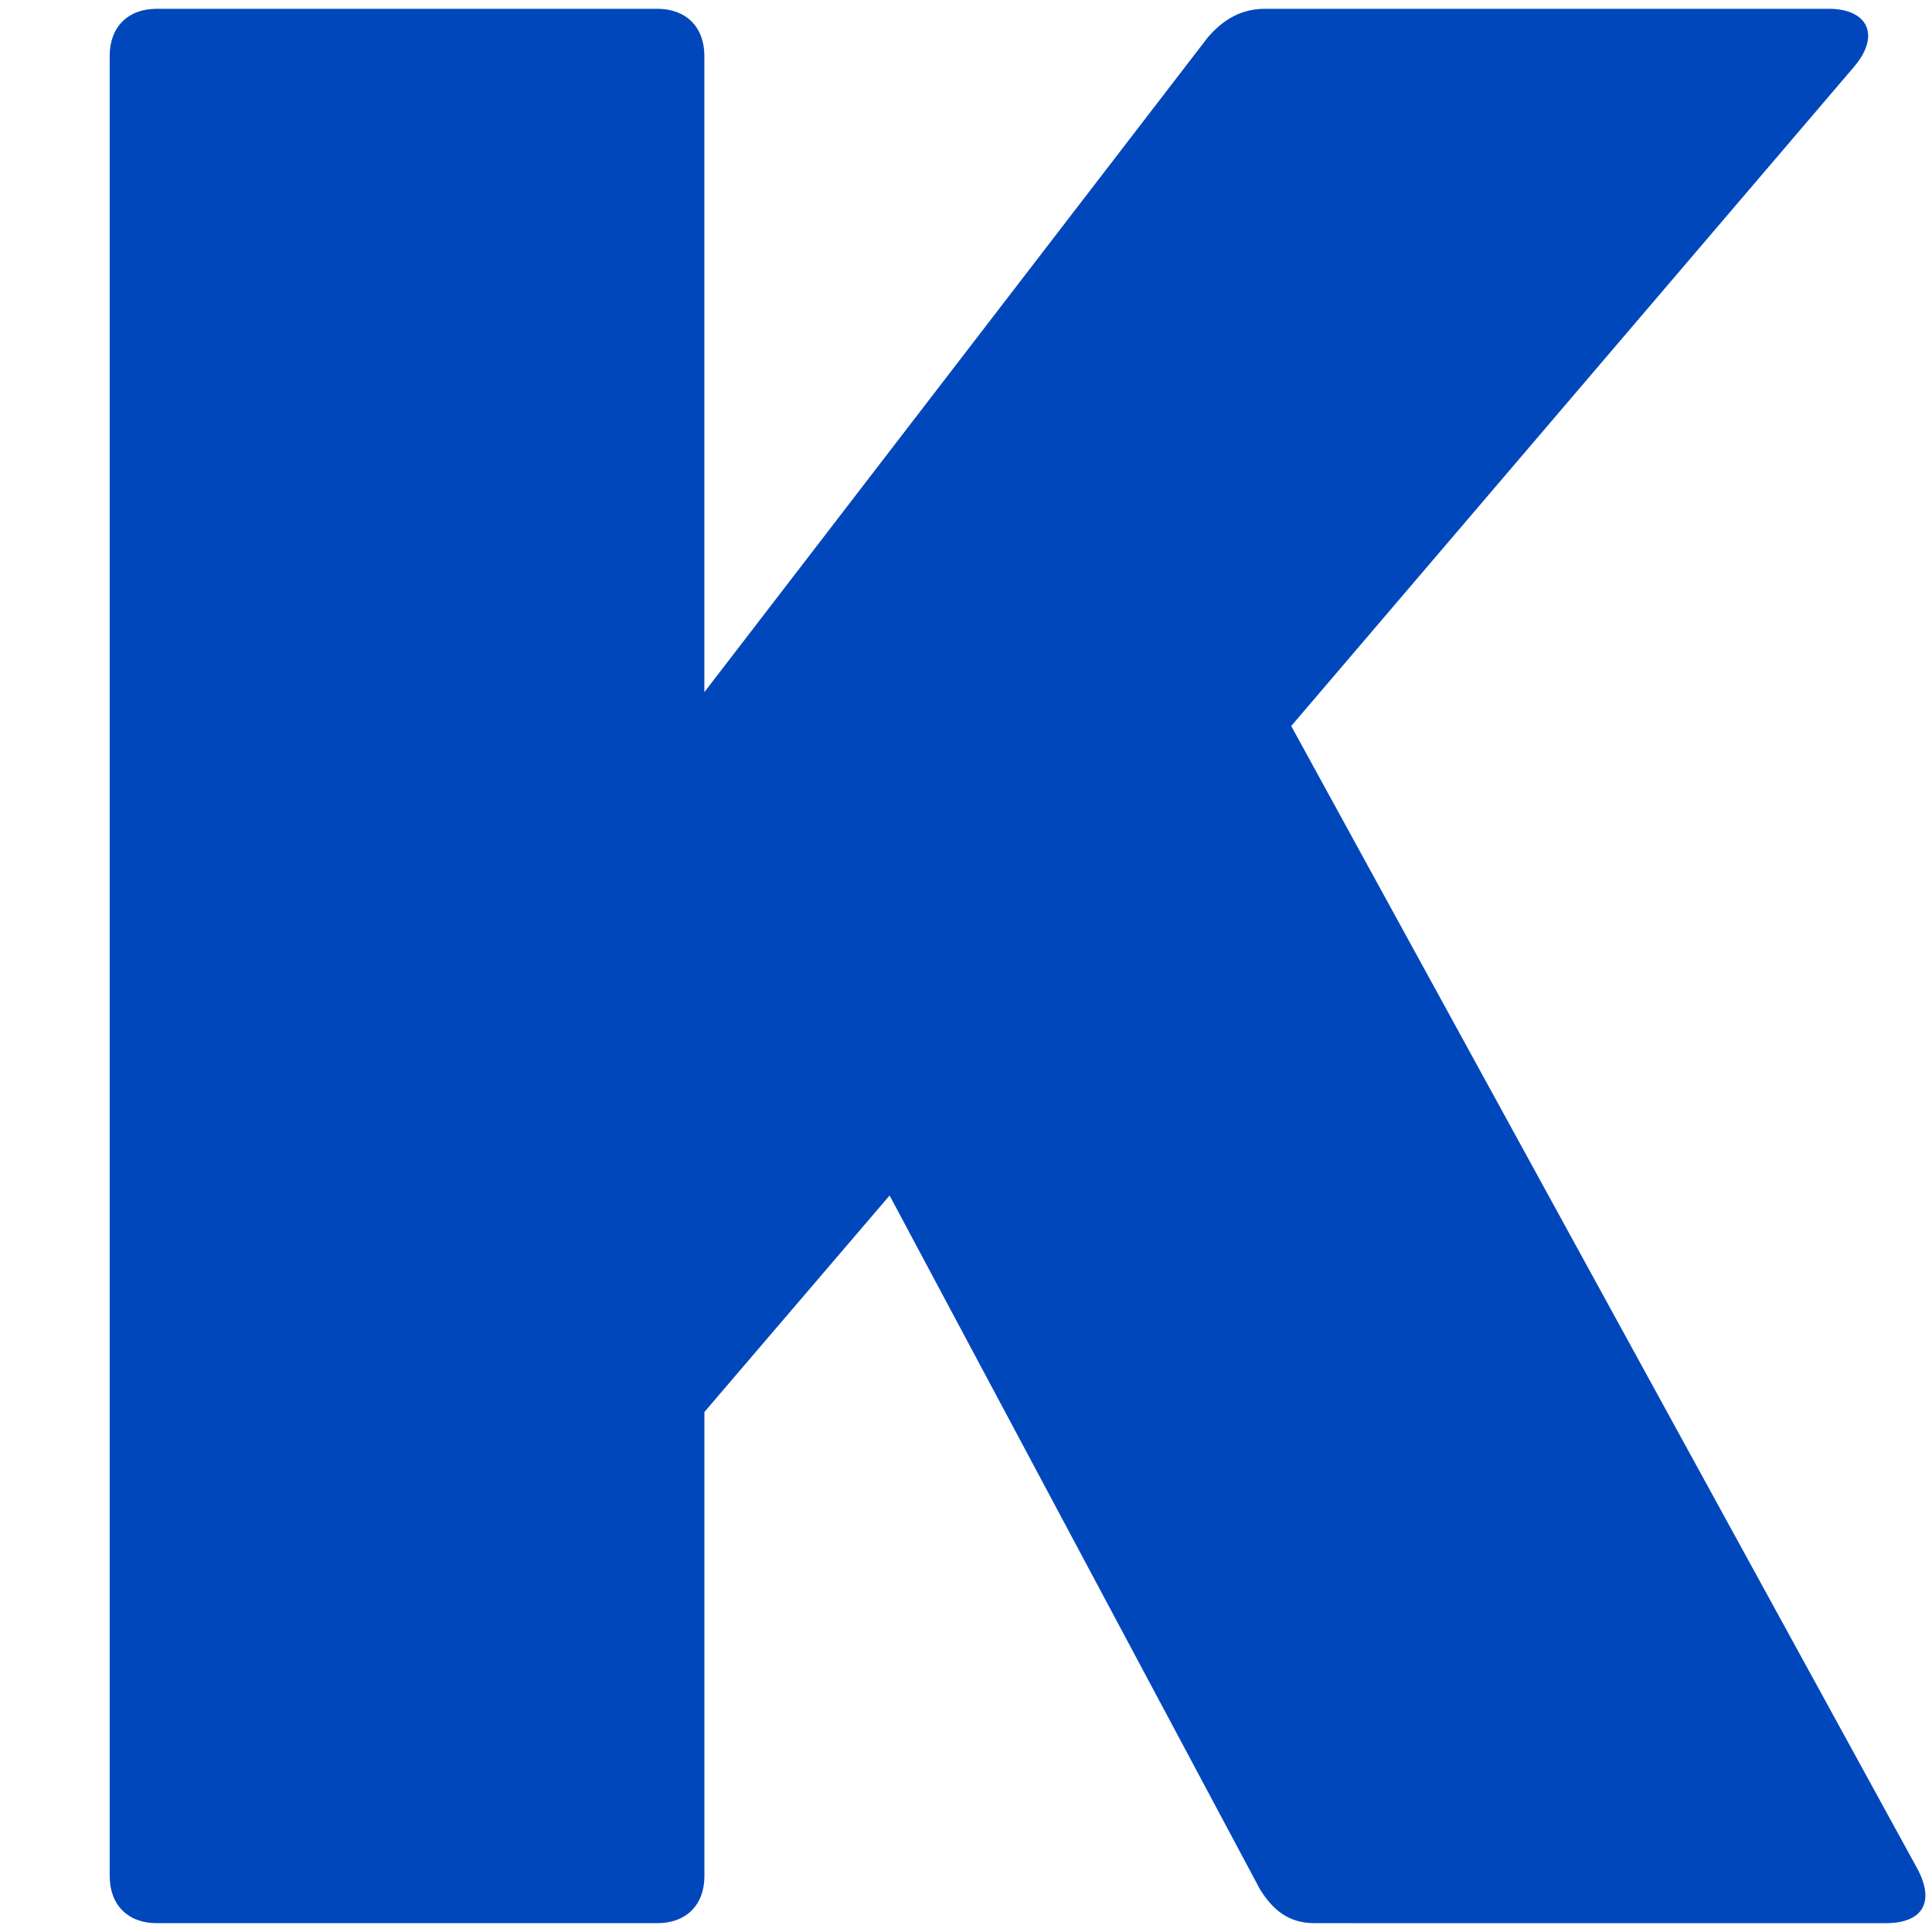 <svg xmlns="http://www.w3.org/2000/svg" data-name="イニシャル" viewBox="0 0 750 750"><path d="M42.58 728.36V21.64c0-11.14 7.09-18.22 18.22-18.22h194.4c11.14 0 18.23 7.09 18.23 18.22v247.05L468.84 14.55C474.92 7.46 482 3.41 491.12 3.41h218.7c15.19 0 20.25 10.13 10.13 22.27l-218.7 256.16 243 443.47c7.09 13.16 2.03 21.26-12.15 21.26H510.37c-10.12 0-16.2-5.06-21.26-13.16L345.34 464.09l-71.89 84.04v180.22c0 11.14-7.09 18.22-18.23 18.22H60.81c-11.14 0-18.22-7.09-18.22-18.22Z" style="fill:#0047bc"/></svg>